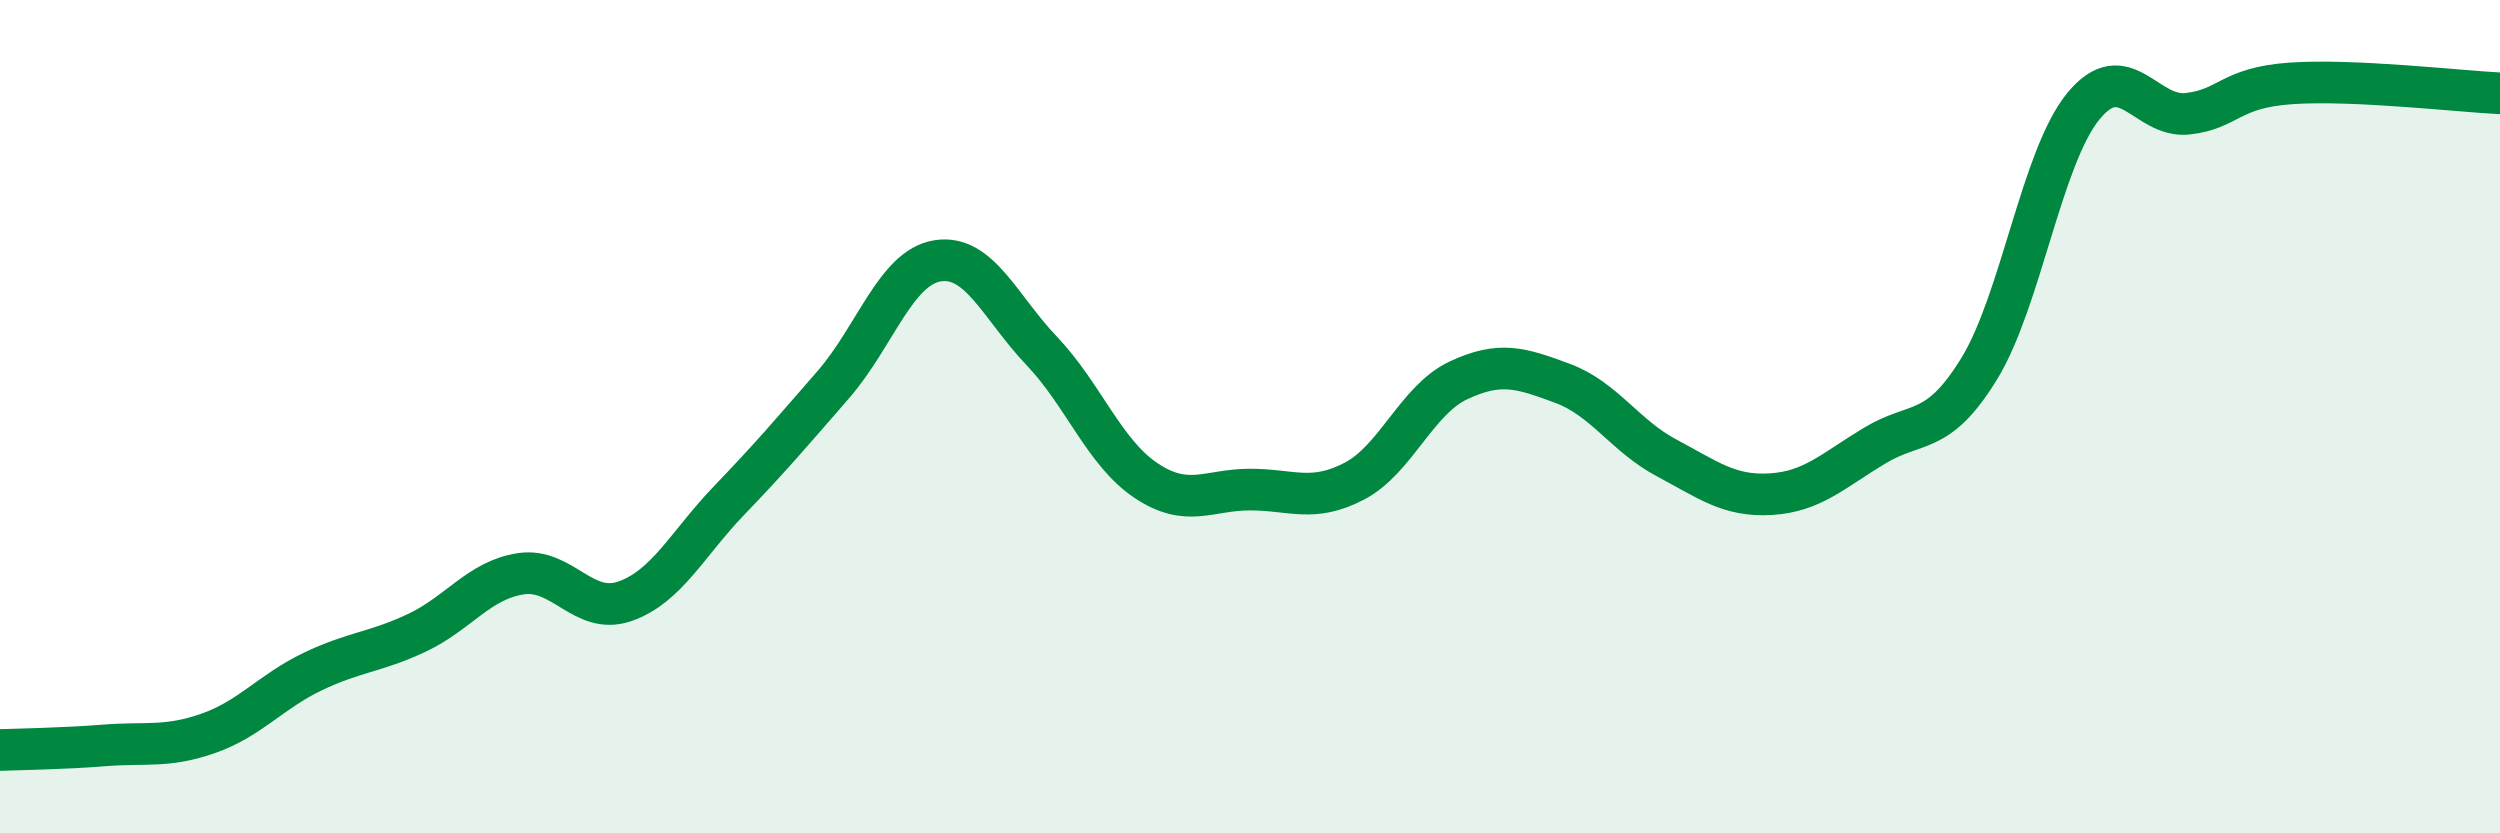 
    <svg width="60" height="20" viewBox="0 0 60 20" xmlns="http://www.w3.org/2000/svg">
      <path
        d="M 0,18 C 0.5,17.98 1.5,17.97 2.5,17.89 C 3.5,17.81 4,17.95 5,17.6 C 6,17.25 6.5,16.6 7.5,16.12 C 8.5,15.64 9,15.66 10,15.19 C 11,14.72 11.5,13.92 12.5,13.77 C 13.5,13.62 14,14.78 15,14.43 C 16,14.08 16.5,13.05 17.5,12.01 C 18.5,10.97 19,10.38 20,9.23 C 21,8.08 21.5,6.42 22.5,6.26 C 23.5,6.1 24,7.37 25,8.42 C 26,9.47 26.5,10.86 27.5,11.53 C 28.5,12.2 29,11.75 30,11.75 C 31,11.75 31.5,12.07 32.5,11.55 C 33.5,11.03 34,9.6 35,9.13 C 36,8.66 36.5,8.83 37.5,9.2 C 38.5,9.57 39,10.46 40,10.99 C 41,11.52 41.5,11.92 42.5,11.86 C 43.5,11.8 44,11.29 45,10.69 C 46,10.09 46.5,10.48 47.5,8.85 C 48.5,7.22 49,3.77 50,2.55 C 51,1.33 51.5,2.84 52.5,2.73 C 53.5,2.62 53.5,2.1 55,2 C 56.5,1.9 59,2.19 60,2.24L60 20L0 20Z"
        fill="#008740"
        opacity="0.1"
        stroke-linecap="round"
        stroke-linejoin="round"
      />
      <path
        d="M 0,18 C 0.5,17.98 1.5,17.97 2.5,17.89 C 3.5,17.81 4,17.95 5,17.6 C 6,17.25 6.5,16.6 7.5,16.12 C 8.5,15.64 9,15.66 10,15.19 C 11,14.72 11.5,13.92 12.5,13.77 C 13.5,13.62 14,14.78 15,14.43 C 16,14.08 16.5,13.05 17.5,12.01 C 18.5,10.97 19,10.38 20,9.23 C 21,8.08 21.5,6.42 22.5,6.26 C 23.5,6.1 24,7.37 25,8.42 C 26,9.47 26.5,10.86 27.5,11.53 C 28.5,12.2 29,11.75 30,11.75 C 31,11.75 31.5,12.07 32.5,11.55 C 33.5,11.03 34,9.6 35,9.13 C 36,8.66 36.5,8.83 37.5,9.2 C 38.5,9.57 39,10.46 40,10.99 C 41,11.52 41.5,11.92 42.5,11.86 C 43.5,11.8 44,11.29 45,10.69 C 46,10.09 46.5,10.48 47.5,8.85 C 48.5,7.22 49,3.77 50,2.55 C 51,1.33 51.5,2.84 52.5,2.73 C 53.5,2.62 53.5,2.1 55,2 C 56.5,1.9 59,2.19 60,2.24"
        stroke="#008740"
        stroke-width="1"
        fill="none"
        stroke-linecap="round"
        stroke-linejoin="round"
      />
    </svg>
  